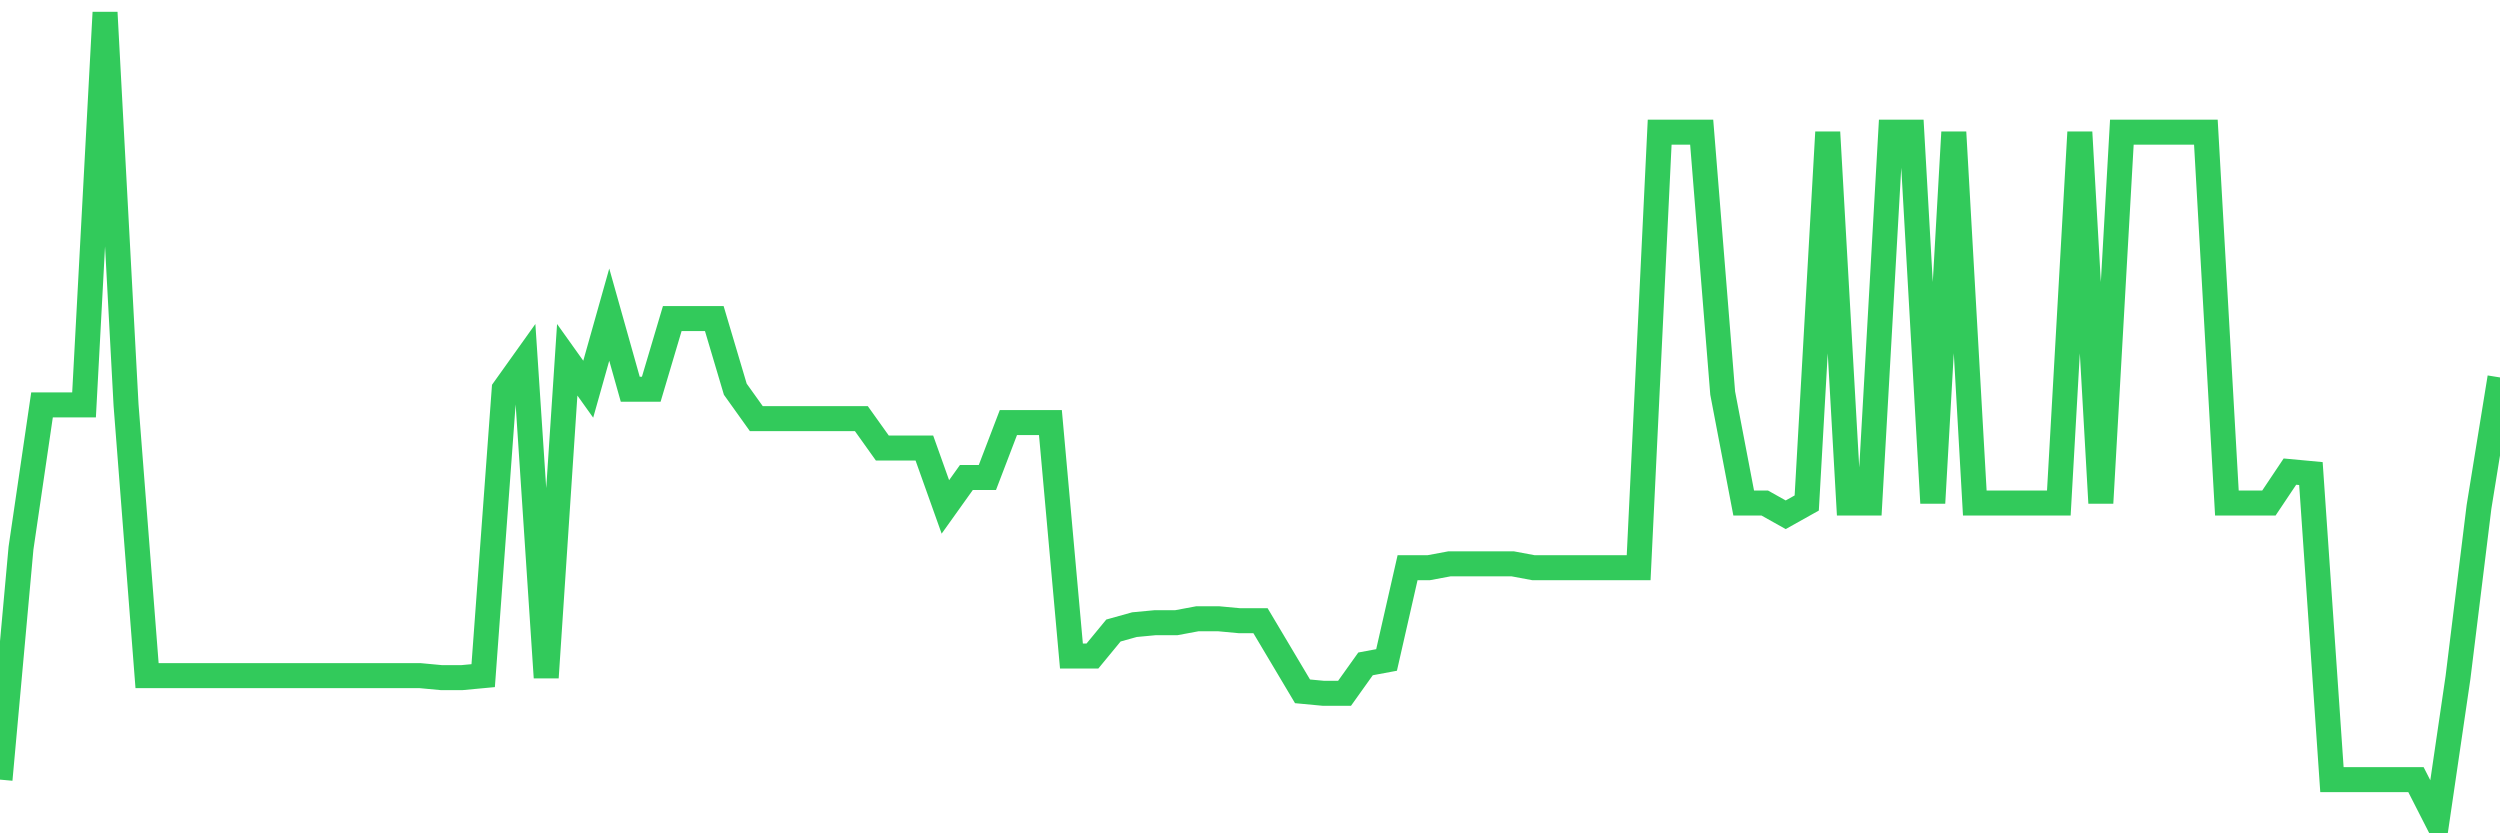<svg
  xmlns="http://www.w3.org/2000/svg"
  xmlns:xlink="http://www.w3.org/1999/xlink"
  width="120"
  height="40"
  viewBox="0 0 120 40"
  preserveAspectRatio="none"
>
  <polyline
    points="0,37.422 1.008,26.31 2.017,19.435 3.025,19.435 4.034,19.435 5.042,0.6 6.05,19.435 7.059,32.431 8.067,32.431 9.076,32.431 10.084,32.431 11.092,32.431 12.101,32.431 13.109,32.431 14.118,32.431 15.126,32.431 16.134,32.431 17.143,32.431 18.151,32.431 19.16,32.431 20.168,32.431 21.176,32.525 22.185,32.525 23.193,32.431 24.202,18.682 25.21,17.269 26.218,32.525 27.227,17.269 28.235,18.682 29.244,15.103 30.252,18.682 31.261,18.682 32.269,15.291 33.277,15.291 34.286,15.291 35.294,18.682 36.303,20.094 37.311,20.094 38.319,20.094 39.328,20.094 40.336,20.094 41.345,20.094 42.353,21.507 43.361,21.507 44.37,21.507 45.378,24.332 46.387,22.919 47.395,22.919 48.403,20.283 49.412,20.283 50.42,20.283 51.429,31.489 52.437,31.489 53.445,30.265 54.454,29.983 55.462,29.888 56.471,29.888 57.479,29.7 58.487,29.7 59.496,29.794 60.504,29.794 61.513,31.489 62.521,33.184 63.529,33.279 64.538,33.279 65.546,31.866 66.555,31.678 67.563,27.251 68.571,27.251 69.58,27.063 70.588,27.063 71.597,27.063 72.605,27.063 73.613,27.251 74.622,27.251 75.63,27.251 76.639,27.251 77.647,27.251 78.655,27.251 79.664,6.345 80.672,6.345 81.681,6.345 82.689,18.87 83.697,24.144 84.706,24.144 85.714,24.709 86.723,24.144 87.731,6.345 88.739,24.144 89.748,24.144 90.756,6.345 91.765,6.345 92.773,24.144 93.782,6.345 94.79,24.144 95.798,24.144 96.807,24.144 97.815,24.144 98.824,24.144 99.832,6.345 100.84,24.144 101.849,6.345 102.857,6.345 103.866,6.345 104.874,6.345 105.882,6.345 106.891,24.144 107.899,24.144 108.908,24.144 109.916,22.637 110.924,22.731 111.933,37.422 112.941,37.422 113.95,37.422 114.958,37.422 115.966,37.422 116.975,39.4 117.983,32.525 118.992,24.332 120,18.117"
    fill="none"
    stroke="#32ca5b"
    stroke-width="1.2"
  >
  </polyline>
</svg>